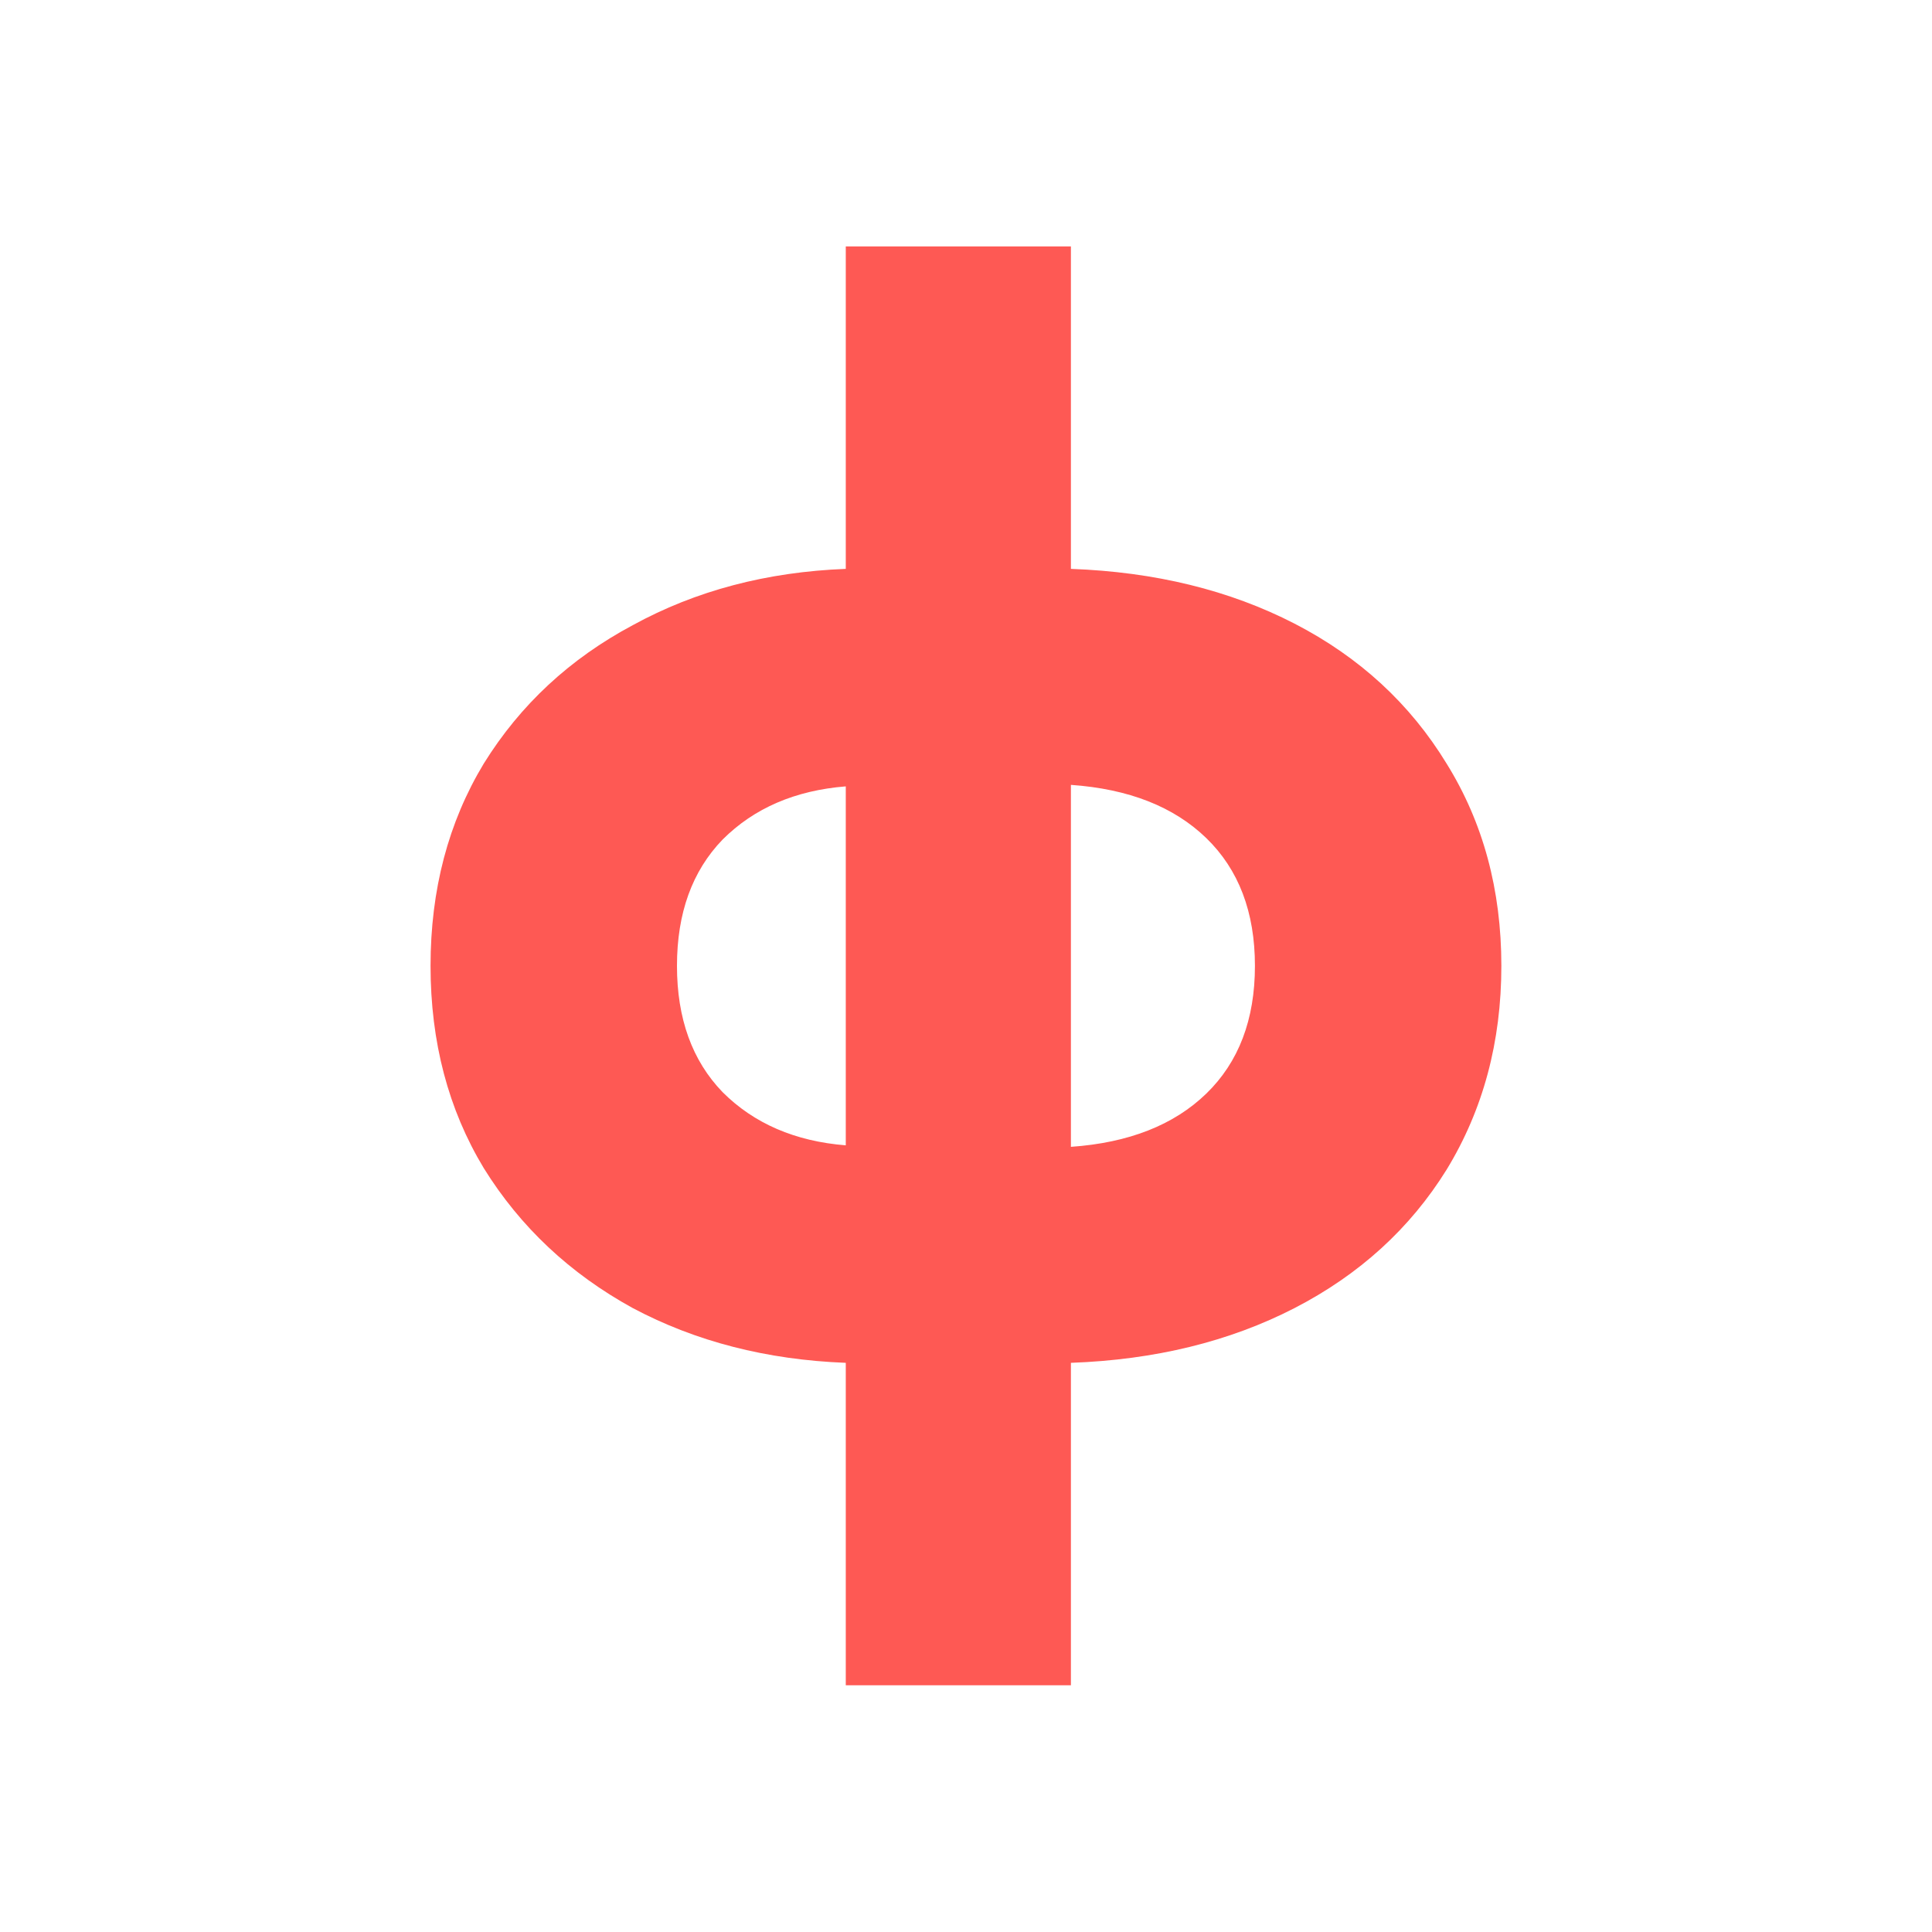 <?xml version="1.0" encoding="UTF-8"?>
<svg xmlns="http://www.w3.org/2000/svg" width="40" height="40" viewBox="0 0 40 40" fill="none">
  <rect x="0" y="0" width="40" height="40" fill="#333333" stroke="none"/>
  <g clip-path="url(#clip0_244_17139)">
    <path d="M40 0H0V40H40V0Z" fill="white"></path>
    <path d="M31.084 19.997C31.084 21.572 30.706 22.978 29.95 24.217C29.194 25.434 28.145 26.39 26.801 27.083C25.457 27.775 23.914 28.153 22.172 28.216V34.892H17.511V28.216C15.874 28.153 14.404 27.775 13.102 27.083C11.801 26.369 10.772 25.403 10.016 24.185C9.281 22.968 8.914 21.572 8.914 19.997C8.914 18.422 9.281 17.026 10.016 15.809C10.772 14.591 11.801 13.636 13.102 12.943C14.404 12.229 15.874 11.841 17.511 11.778V5.102H22.172V11.778C23.914 11.841 25.457 12.219 26.801 12.911C28.145 13.604 29.194 14.57 29.95 15.809C30.706 17.026 31.084 18.422 31.084 19.997ZM22.172 23.744C23.369 23.66 24.303 23.293 24.975 22.642C25.646 21.991 25.982 21.11 25.982 19.997C25.982 18.884 25.646 18.003 24.975 17.352C24.303 16.701 23.369 16.334 22.172 16.25V23.744ZM14.016 19.997C14.016 21.089 14.331 21.96 14.96 22.611C15.611 23.262 16.462 23.629 17.511 23.713V16.281C16.462 16.365 15.611 16.732 14.96 17.383C14.331 18.034 14.016 18.905 14.016 19.997Z" fill="#FE5954"></path>
  </g>
  <defs>
    <clipPath id="clip0_244_17139">
      <rect width="40" height="40" fill="white"></rect>
    </clipPath>
  </defs>
</svg>
